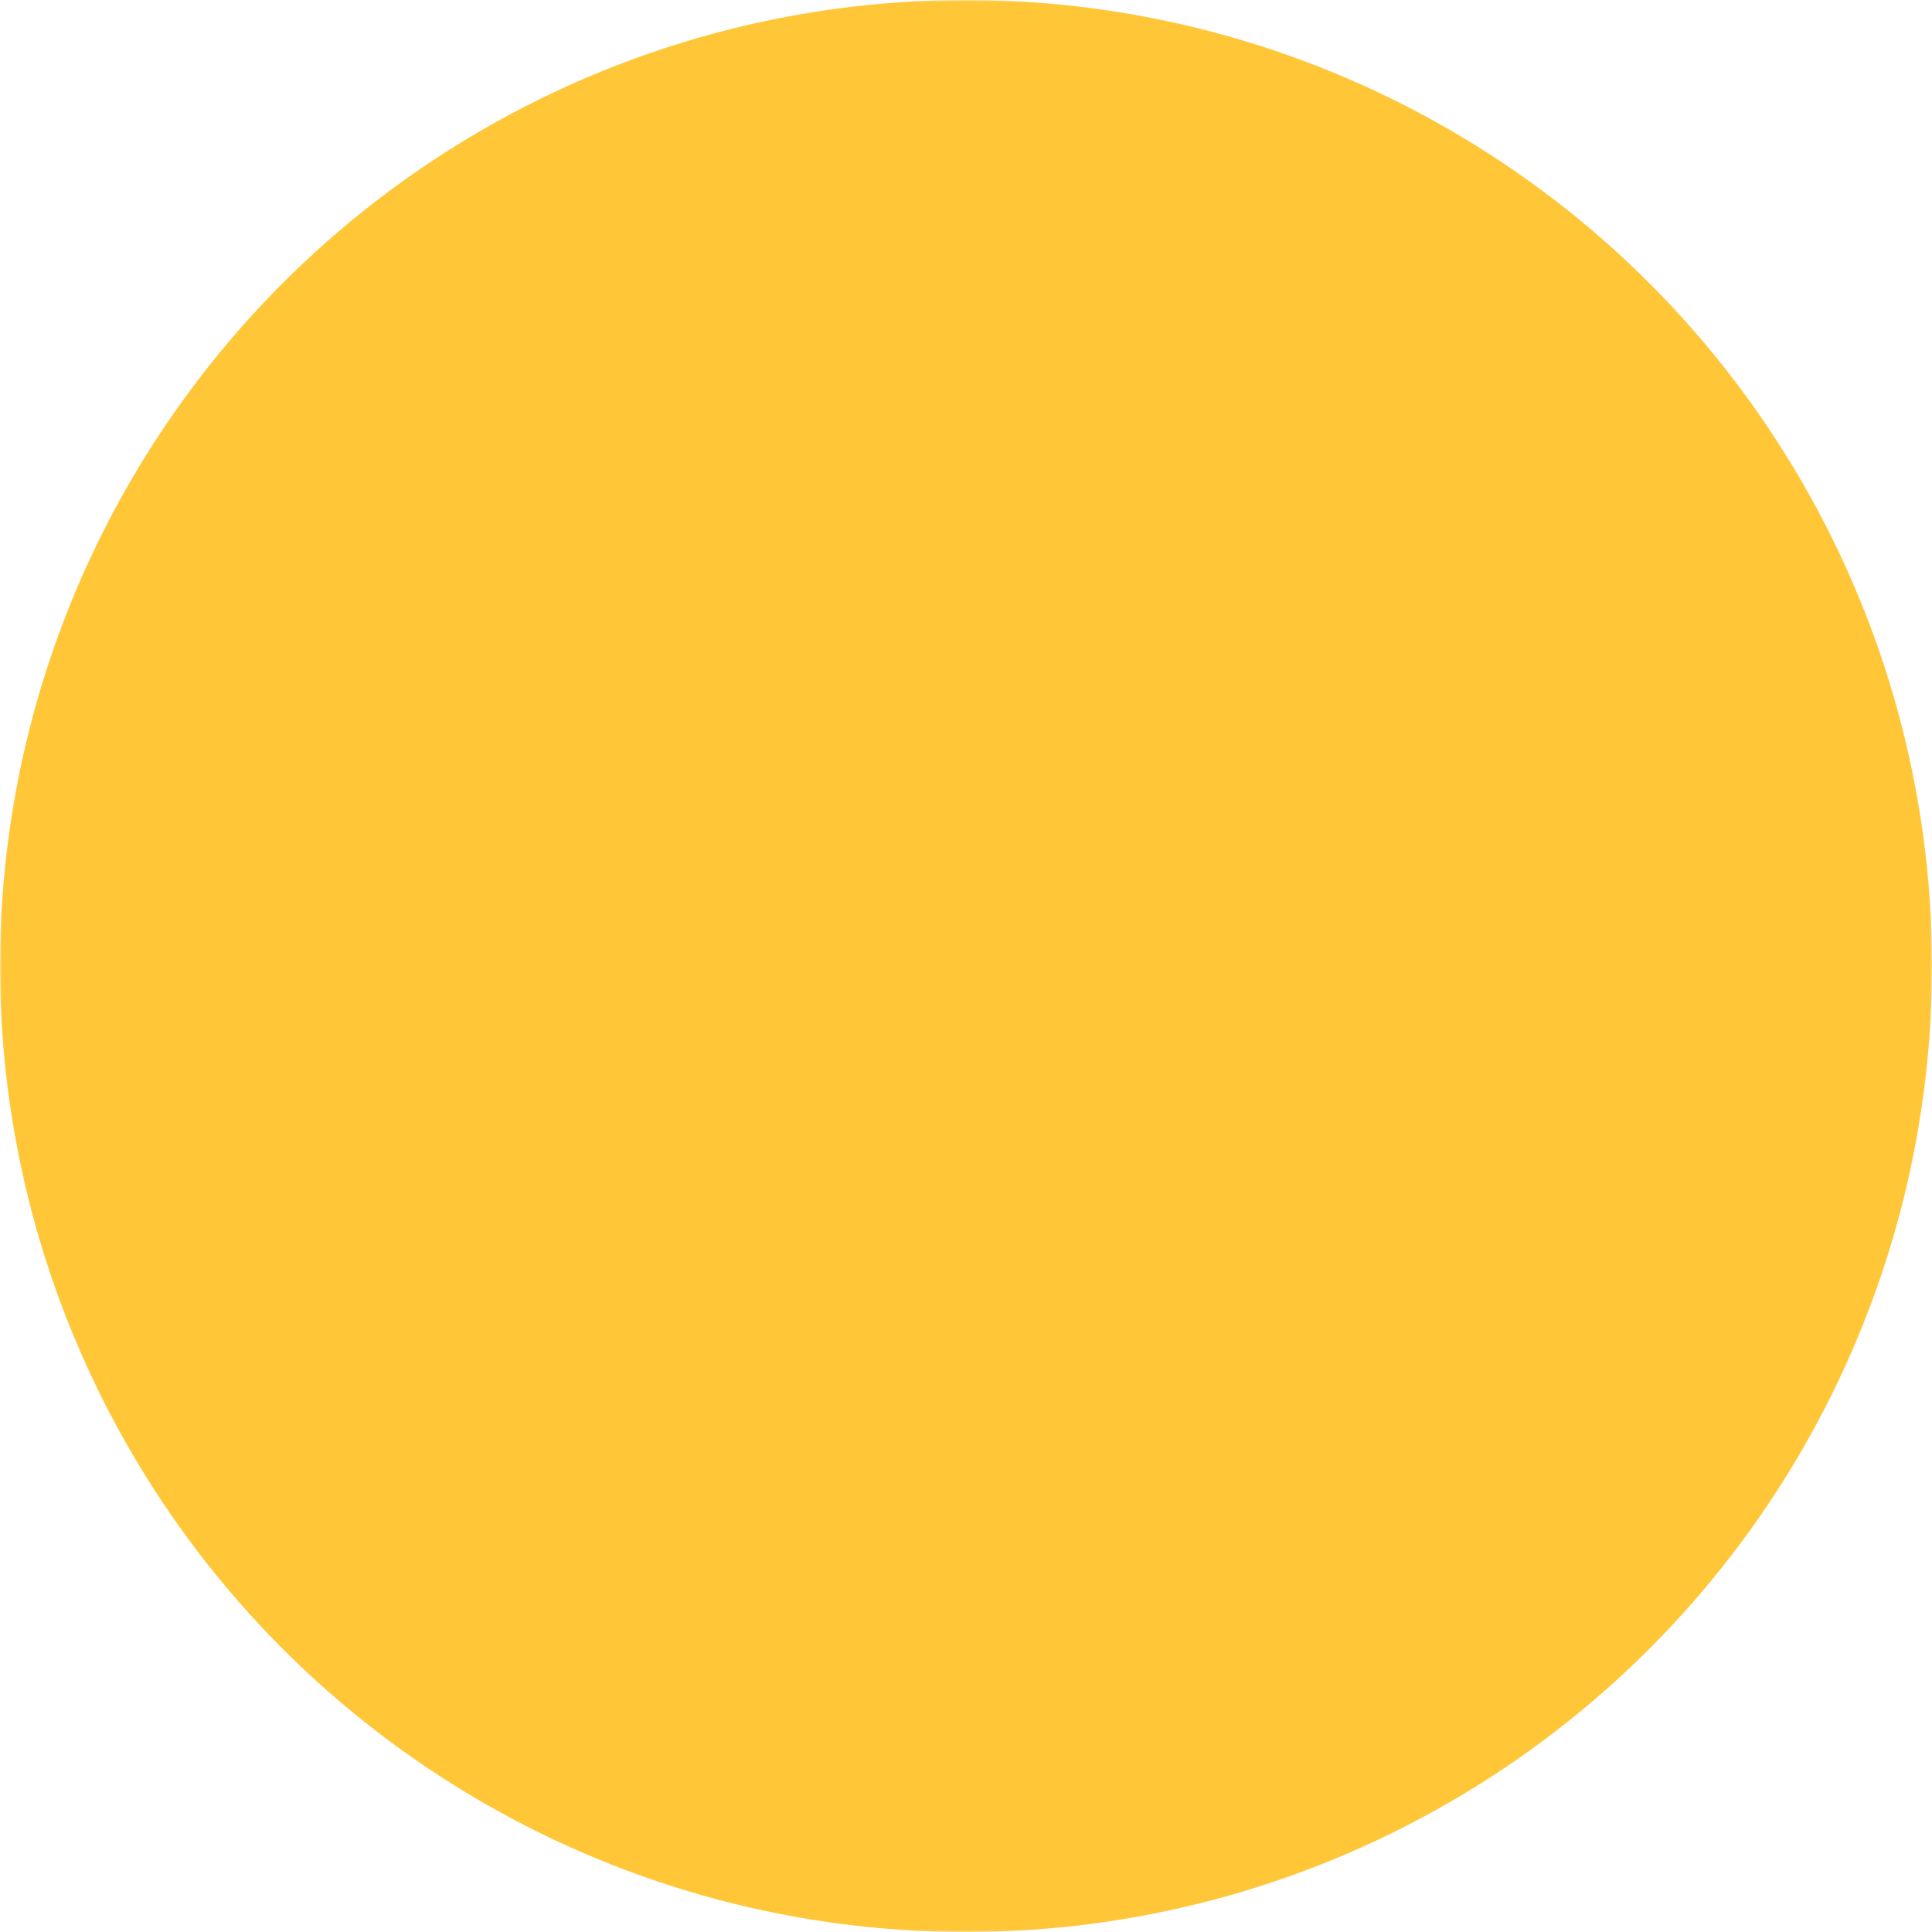 <?xml version="1.0" encoding="UTF-8" standalone="no"?>
<!-- Created with Inkscape (http://www.inkscape.org/) -->

<svg
   width="500"
   height="500"
   viewBox="0 0 500 500"
   version="1.1"
   id="SVGRoot"
   sodipodi:docname="SolarityLogo.svg"
   inkscape:version="1.1.2 (b8e25be833, 2022-02-05)"
   xmlns:inkscape="http://www.inkscape.org/namespaces/inkscape"
   xmlns:sodipodi="http://sodipodi.sourceforge.net/DTD/sodipodi-0.dtd"
   xmlns="http://www.w3.org/2000/svg"
   xmlns:svg="http://www.w3.org/2000/svg"
   xmlns:rdf="http://www.w3.org/1999/02/22-rdf-syntax-ns#"
   xmlns:cc="http://creativecommons.org/ns#"
   xmlns:dc="http://purl.org/dc/elements/1.1/">
  <title
     id="title1200">Solarity Logo</title>
  <sodipodi:namedview
     id="namedview14"
     pagecolor="#505050"
     bordercolor="#eeeeee"
     borderopacity="1"
     inkscape:pageshadow="0"
     inkscape:pageopacity="0"
     inkscape:pagecheckerboard="0"
     inkscape:document-units="px"
     showgrid="true"
     inkscape:zoom="0.77771465"
     inkscape:cx="217.94626"
     inkscape:cy="173.58552"
     inkscape:window-width="1080"
     inkscape:window-height="1867"
     inkscape:window-x="2552"
     inkscape:window-y="-184"
     inkscape:window-maximized="1"
     inkscape:current-layer="layer3"
     width="511px">
    <inkscape:grid
       type="xygrid"
       id="grid20" />
  </sodipodi:namedview>
  <defs
     id="defs9">
    <mask
       maskUnits="userSpaceOnUse"
       id="mask1555">
      <g
         id="g1563">
        <rect
           style="fill:#ffffff;fill-opacity:1"
           id="rect1557"
           width="500"
           height="500"
           x="0"
           y="0" />
        <rect
           style="display:inline;opacity:1;fill:#000000;fill-opacity:1;stroke-width:1.041"
           id="rect1559"
           width="70"
           height="260"
           x="215"
           y="120" />
        <rect
           style="display:inline;opacity:1;mix-blend-mode:normal;fill:#000000;fill-opacity:1;stroke-width:1.041"
           id="rect1561"
           width="70"
           height="260"
           x="215"
           y="-380"
           transform="rotate(90)" />
      </g>
    </mask>
  </defs>
  <g
     inkscape:label="Base Layer"
     inkscape:groupmode="layer"
     id="layer1"
     style="display:inline;opacity:1">
    <circle
       style="fill:#ffc638;fill-opacity:1;fill-rule:evenodd"
       id="path96"
       cx="250"
       cy="250"
       r="250"
       mask="url(#mask1555)" />
  </g>
  <g
     inkscape:groupmode="layer"
     id="layer3"
     inkscape:label="White Mask" />
  <g
     inkscape:groupmode="layer"
     id="layer2"
     inkscape:label="Plus"
     style="display:inline" />
</svg>
